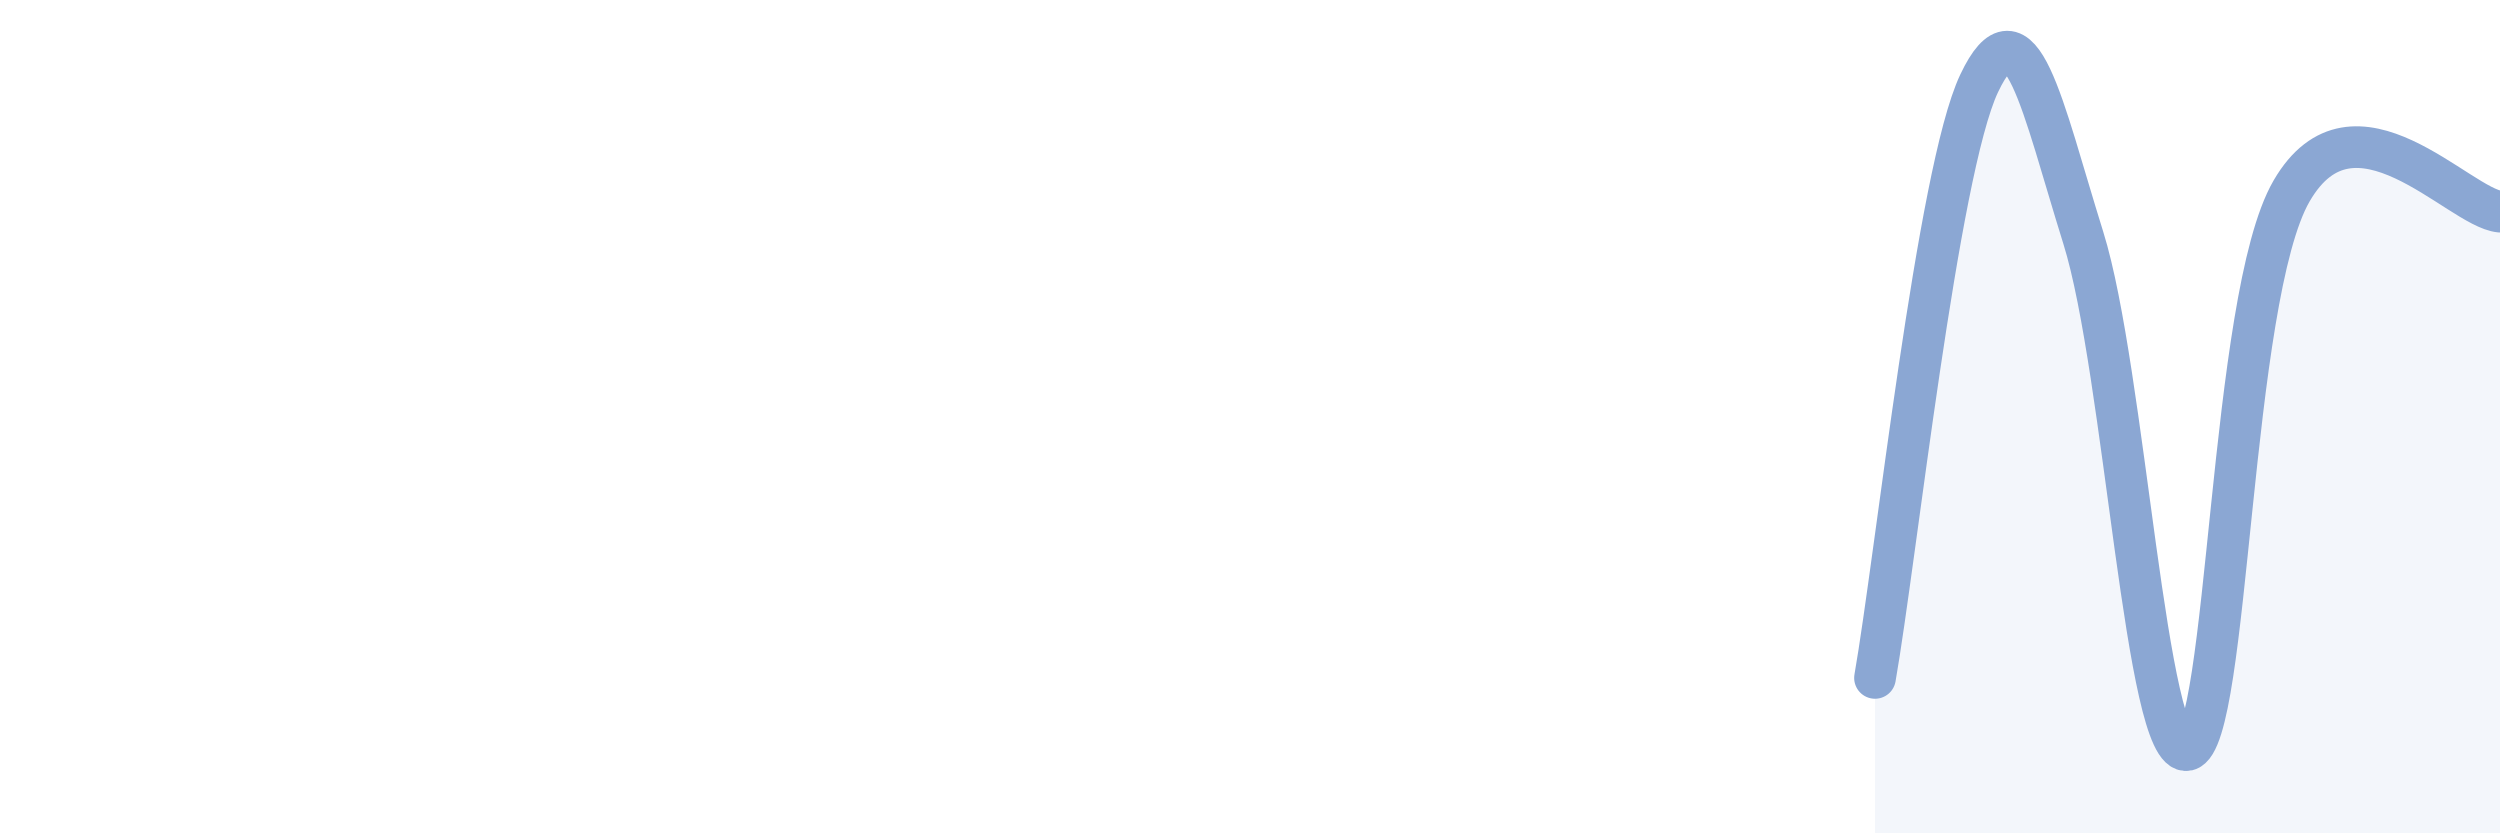 
    <svg width="60" height="20" viewBox="0 0 60 20" xmlns="http://www.w3.org/2000/svg">
      <path
        d="M 45,16.27 C 45.5,13.42 46.5,4.11 47.5,2 C 48.5,-0.11 49,2.51 50,5.71 C 51,8.91 51.5,18.23 52.5,18 C 53.5,17.77 53.5,7.16 55,4.58 C 56.5,2 59,4.98 60,5.08L60 20L45 20Z"
        fill="#8ba7d3"
        opacity="0.1"
        stroke-linecap="round"
        stroke-linejoin="round"
      />
      <path
        d="M 45,16.27 C 45.5,13.42 46.5,4.11 47.5,2 C 48.5,-0.11 49,2.51 50,5.71 C 51,8.91 51.5,18.23 52.5,18 C 53.5,17.77 53.5,7.16 55,4.58 C 56.5,2 59,4.98 60,5.08"
        stroke="#8ba7d3"
        stroke-width="1"
        fill="none"
        stroke-linecap="round"
        stroke-linejoin="round"
      />
    </svg>
  